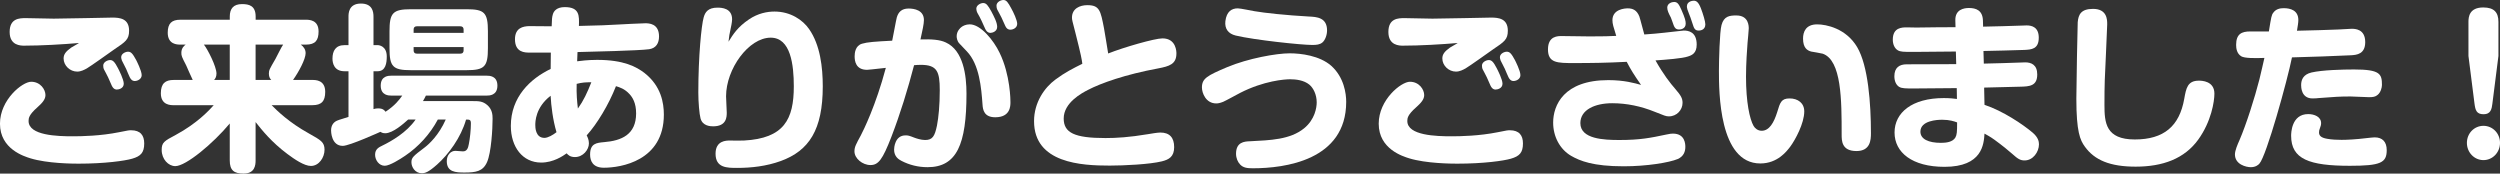 <?xml version="1.0" encoding="UTF-8"?>
<svg id="_レイヤー_2" data-name="レイヤー 2" xmlns="http://www.w3.org/2000/svg" viewBox="0 0 984.96 68.4">
  <rect x="0" y="0" width="984.96" height="68.4" fill="#333333" stroke="none"/>
  <defs>
    <style>
      .cls-1 {
        fill: #fff;
        stroke-width: 0px;
      }
    </style>
  </defs>
  <g id="_レイヤー_1-2" data-name="レイヤー 1">
    <g>
      <path class="cls-1" d="M52.08,62.52c-2.92.84-10.73,1.96-21.19,1.96-2.31,0-12.22-.07-18.88-2.1-2.45-.77-12.02-3.64-12.02-13.65,0-9.45,8.83-16.52,12.29-16.52,3.67,0,5.63,3.08,5.63,5.25,0,1.68-1.22,3.08-3.19,4.83-3.33,2.94-3.46,4.27-3.46,5.39,0,5.74,11.48,6.02,17.45,6.02,3.46,0,10.93-.14,18.2-1.61,3.6-.77,4.07-.77,4.75-.77,3.67,0,5.16,2.03,5.16,5.18,0,3.64-1.36,5.04-4.75,6.02ZM9.57,17.99c-1.36,0-5.77,0-5.77-5.39s3.87-5.46,6.38-5.46c.81,0,9.23.21,11,.21,3.67,0,22.14-.42,23.09-.42,2.92,0,6.59.35,6.59,5.18,0,3.43-1.36,4.34-5.84,7.35-1.7,1.19-9.23,6.58-10.8,7.49-1.02.56-2.31,1.26-3.8,1.26-2.85,0-5.36-2.38-5.36-5.18,0-1.68.95-2.8,2.99-4.27.48-.35,2.65-1.47,3.06-1.82-6.38.56-15.01,1.05-21.53,1.05ZM41.01,27.44c-.27-.49-.34-1.12-.34-1.61,0-1.33,1.63-2.17,2.72-2.17s1.83.77,3.06,3.15c.41.77,2.31,4.48,2.31,6.16,0,1.82-1.9,2.31-2.72,2.31-.34,0-1.22,0-1.97-1.47-.27-.56-1.29-2.87-1.49-3.36-.2-.49-1.36-2.59-1.56-3.01ZM48.01,23.8c-.2-.56-.27-1.05-.27-1.26,0-1.4,1.7-2.17,2.72-2.17,1.15,0,1.83.77,3.19,3.29.14.28,2.17,4.2,2.17,5.95,0,1.54-1.63,2.31-2.72,2.31-.34,0-1.22,0-1.97-1.47-.27-.49-1.15-2.66-1.43-3.29-.2-.49-1.49-2.87-1.7-3.36Z"/>
      <path class="cls-1" d="M123.1,31.5c1.22,0,5.03,0,5.03,4.69,0,3.71-1.49,5.25-5.03,5.25h-16.09c2.17,2.17,6.72,6.72,14.67,11.13,4.75,2.66,6.18,3.43,6.18,6.44s-2.17,6.37-5.36,6.37c-2.65,0-6.52-2.66-9.24-4.69-6.31-4.69-10.18-9.59-12.56-12.6v15.12c0,1.82-.27,5.18-4.75,5.18-3.73,0-5.43-1.26-5.43-5.18v-14.56c-6.52,7.84-17.25,16.8-21.46,16.8-2.72,0-5.36-2.73-5.36-6.37,0-2.94.95-3.5,5.57-5.95,8.42-4.55,13.11-9.66,14.94-11.69h-15.82c-1.15,0-5.02,0-5.02-4.69,0-3.92,1.83-5.25,5.02-5.25h7.54c-.47-.84-2.17-4.9-2.58-5.74-1.77-3.43-1.9-3.78-1.9-4.97,0-1.89,1.15-2.8,1.7-3.22h-2.11c-1.15,0-4.96,0-4.96-4.69,0-3.71,1.63-5.11,4.96-5.11h19.49v-1.26c0-3.08,1.43-4.9,4.82-4.9,2.78,0,5.37.63,5.37,4.9v1.26h19.83c1.29,0,4.96.07,4.96,4.62,0,3.5-1.29,5.18-4.96,5.18h-2.04c1.15.84,1.9,1.96,1.9,3.36,0,2.38-2.72,7.42-4.96,10.57h7.67ZM80.33,17.57c1.43,1.75,4.96,8.61,4.96,11.41,0,1.33-.54,2.1-.95,2.52h6.18v-13.93h-10.19ZM106.88,31.5c-.41-.42-.95-1.12-.95-2.45,0-1.4.27-1.82,2.58-5.81.47-.84,2.44-4.9,3.05-5.67h-10.86v13.93h6.18Z"/>
      <path class="cls-1" d="M160.79,47.11c-1.7,1.54-5.98,5.39-9.03,5.39-1.02,0-1.56-.35-1.9-.56,0,0-12.15,5.53-14.8,5.53-4.62,0-4.62-5.88-4.62-6.09,0-2.1,1.09-3.08,1.7-3.5.82-.49,1.29-.63,5.16-1.82v-17.99h-1.56c-4.14,0-4.75-3.22-4.75-4.97,0-3.01,1.22-5.32,4.75-5.32h1.56V6.58c0-1.19,0-5.18,4.89-5.18,4.55,0,4.96,3.22,4.96,5.18v11.2h1.63c.47,0,3.6.28,3.6,4.48,0,2.52-.41,5.81-3.6,5.81h-1.63v14.91c.75-.21,1.22-.28,1.83-.28,1.9,0,2.51.77,2.92,1.33,3.8-2.52,5.36-4.69,6.59-6.37h-4.28c-.95,0-4.21,0-4.21-3.92s3.19-3.92,4.21-3.92h37.55c.95,0,4.21,0,4.21,3.92s-3.26,3.92-4.21,3.92h-23.97c-.34.77-.47.98-1.15,2.17h19.69c2.24,0,3.87,0,5.7,1.61,1.9,1.68,2.04,3.78,2.04,5.32,0,4.13-.54,13.37-2.17,17.08-1.63,3.71-4.41,4.13-8.89,4.13-3.46,0-6.99-.14-6.99-4.48,0-2.52,1.63-4.06,3.39-4.06.48,0,2.58.21,2.99.21,1.63,0,2.04-1.4,2.31-2.87.47-2.24.81-5.81.81-8.12,0-1.54-.54-1.54-1.9-1.54-2.04,7.14-6.93,13.72-11.41,17.71-3.46,3.08-4.75,3.43-6.04,3.43-2.65,0-4.07-2.45-4.07-4.27s.54-2.38,5.3-5.95c1.56-1.19,5.5-4.76,8.21-10.92h-3.12c-3.05,5.74-7.61,10.71-12.9,14.28-1.97,1.33-6.04,3.92-8.01,3.92-2.24,0-3.8-2.24-3.8-4.34,0-2.24,1.49-2.94,2.92-3.64,3.46-1.68,9.51-5.11,13.04-10.22h-2.92ZM192.23,18.97c0,7.28-1.29,8.68-8.42,8.68h-21.93c-7.13,0-8.42-1.4-8.42-8.68v-6.65c0-7.21,1.29-8.68,8.42-8.68h21.93c6.99,0,8.42,1.26,8.42,8.68v6.65ZM182.65,12.95v-1.33c0-.77-.41-1.26-1.29-1.26h-17.18c-.88,0-1.22.56-1.22,1.26v1.33h19.69ZM182.65,18.55h-19.69v1.33c0,.7.34,1.26,1.29,1.26h17.11c.95,0,1.29-.56,1.29-1.26v-1.33Z"/>
      <path class="cls-1" d="M208.66,20.72c-1.83,0-5.77,0-5.77-5.25,0-4.55,3.26-5.11,5.57-5.18,1.43,0,7.61.07,8.89.07.07-2.73.14-3.71.48-4.76.34-1.19,1.49-2.8,4.68-2.8,5.91,0,5.7,3.5,5.57,7.42,8.56-.21,11-.28,15.55-.56,1.43-.07,9.03-.49,10.59-.49,1.29,0,5.43,0,5.43,5.18,0,2.66-1.15,4.62-3.87,5.04-4.01.56-22.75.98-28.25,1.12-.07,2.1-.07,2.73-.14,3.64,1.15-.14,4.07-.56,7.88-.56,10.52,0,15.48,2.73,18.67,5.18,6.52,5.11,7.61,11.76,7.61,16.38,0,18.27-16.98,20.93-23.63,20.93-4.35,0-5.43-2.66-5.43-5.18,0-4.41,2.51-4.62,5.5-4.9,6.86-.56,12.63-2.94,12.63-11.34,0-4.13-1.43-6.3-2.58-7.56-1.9-2.1-3.94-2.73-5.36-3.15-2.85,7.28-7.47,14.91-11.54,19.39.34.63.88,1.75.88,3.15,0,2.52-2.31,5.39-5.5,5.39-1.9,0-2.72-.84-3.26-1.47-1.49,1.05-5.23,3.64-10.05,3.64-7.33,0-11.95-6.16-11.95-14.42,0-11.41,7.67-18.62,15.69-22.47,0-.98.07-5.53.07-6.44h-8.35ZM216.94,37.73c-6.04,4.62-6.04,10.36-6.04,11.55,0,.77,0,5.04,3.6,5.04,1.36,0,3.33-1.12,4.75-2.24-1.43-4.83-2.11-10.36-2.31-14.35ZM232.97,32.41c-2.31,0-3.53.07-5.77.63-.13,3.99.14,6.86.48,9.73,2.24-3.15,3.67-6.23,5.3-10.36Z"/>
      <path class="cls-1" d="M295.09,7.63c3.53-2.38,7.13-3.08,10.05-3.08,6.31,0,11.14,3.29,13.65,6.93,4.35,6.23,5.37,14.98,5.37,22.54,0,17.15-5.43,25.34-16.5,29.4-5.77,2.1-11.75,2.73-17.25,2.73-4.01,0-8.49,0-8.49-5.6,0-5.18,4.21-5.18,5.64-5.18.88,0,4.75.07,5.5,0,15.89-.84,19.69-8.4,19.69-21.35,0-8.47-1.22-19.18-9.1-19.18-8.69,0-17.59,12.32-17.59,23.1,0,1.05.27,5.46.27,6.37,0,1.68,0,5.46-5.36,5.46-1.15,0-4.14-.14-4.96-3.08-.48-1.75-.88-6.44-.88-10.22,0-14.28,1.22-26.53,2.11-29.61.54-1.96,1.63-3.85,5.43-3.85,1.7,0,5.77.21,5.77,4.62,0,.56-.14,1.47-.27,2.17-.88,3.99-.88,4.41-1.15,6.65,1.77-2.87,3.6-5.81,8.08-8.82Z"/>
      <path class="cls-1" d="M353.35,6.79c.61-2.03,1.9-3.43,4.62-3.43,2.24,0,6.04.63,6.04,4.55,0,1.54-.61,4.2-1.36,7.63,4.41-.14,7.61.07,9.98,1.19,6.93,3.15,8.15,13.02,8.15,20.16,0,19.95-3.8,28.98-15.35,28.98-3.6,0-7.13-.84-10.32-2.52-1.09-.56-2.85-1.68-2.85-4.41,0-.63.27-5.6,4.48-5.6,1.09,0,1.36.07,3.53.91.75.28,2.58.91,4.21.91,2.92,0,3.8-1.47,4.68-5.74.61-3.22,1.09-7.84,1.09-13.93,0-7.28-1.02-9.94-7.47-9.94-.95,0-1.97.07-2.65.14-2.51,9.59-5.43,19.11-8.96,28.28-3.46,8.89-5.09,11.06-8.22,11.06s-6.31-2.59-6.31-5.39c0-1.75.61-2.8,2.51-6.3,1.02-1.96,5.91-11.76,9.85-26.6-5.09.56-6.93.77-7.4.77-4.48,0-4.89-3.5-4.89-5.32,0-1.33.27-4.2,2.92-4.97,2.1-.63,5.09-.84,11.88-1.19.34-1.47,1.49-7.98,1.83-9.24ZM377.93,17.08c-.81-.84-1.02-2.1-1.02-2.8,0-2.03,1.43-3.29,1.9-3.64.54-.42,1.7-1.05,3.26-1.05,4.28,0,9.37,6.23,11.75,11.2,4.28,8.75,4.28,18.9,4.28,19.46,0,1.47,0,5.95-5.98,5.95-4.41,0-4.89-2.94-5.02-4.97-.48-6.65-1.22-15.82-6.18-21l-2.99-3.15ZM385.06,5.04c-.27-.49-.41-1.33-.41-1.61,0-1.4,1.7-2.24,2.72-2.24,1.22,0,1.9.98,3.19,3.29,1.02,1.96,2.31,4.34,2.31,6.09,0,1.89-1.97,2.38-2.65,2.38-.34,0-1.29,0-2.04-1.54-.2-.49-1.29-2.8-1.49-3.29-.2-.49-1.29-2.52-1.63-3.08ZM392.94,3.85c-.27-.56-.34-1.19-.34-1.61,0-1.4,1.63-2.24,2.72-2.24,1.22,0,1.83.98,3.06,3.22.95,1.68,2.38,4.76,2.38,6.16,0,1.61-1.63,2.31-2.65,2.31-.41,0-1.36,0-2.04-1.47-.27-.56-1.29-2.87-1.49-3.29-.2-.49-1.36-2.52-1.63-3.08Z"/>
      <path class="cls-1" d="M457.99,15.12c5.5,0,5.5,5.39,5.5,5.95,0,4.2-2.78,5.04-7.2,5.88-12.9,2.38-22.54,5.81-27.64,8.47-2.31,1.19-9.57,4.97-9.57,11.27,0,5.6,4.21,7.7,16.43,7.7,4.21,0,9.3-.28,16.84-1.54,1.29-.21,3.6-.63,4.82-.63,3.6,0,5.43,1.96,5.43,5.74s-2.04,4.9-4.82,5.6c-4.75,1.19-14.94,1.68-20.57,1.68-11.07,0-29.81-.91-29.81-17.5,0-7.35,4.07-13.23,8.49-16.45,3.67-2.73,6.99-4.41,10.53-6.16-.2-1.68-.47-3.29-2.72-12.18-1.22-4.69-1.36-5.18-1.36-6.02,0-3.57,3.12-4.9,6.04-4.9,4.82,0,5.23,2.1,6.59,9.17.07.42,1.56,9.17,1.63,9.87,6.18-2.45,18.33-5.95,21.39-5.95Z"/>
      <path class="cls-1" d="M493.63,66.3c-2.31,0-3.8-.21-5.02-1.47-.95-.98-1.63-2.52-1.63-4.27,0-4.62,3.33-4.83,5.43-4.9,8.08-.42,15.89-.63,21.39-5.11,4.28-3.5,4.96-8.19,4.96-10.22,0-3.01-1.29-5.67-2.92-7-2.17-1.75-5.23-2.1-7.6-2.1-2.04,0-10.25.56-19.69,5.39-1.09.56-5.64,3.08-6.65,3.5-1.43.56-2.17.63-2.72.63-4.07,0-5.64-4.06-5.64-6.3,0-3.57,2.17-4.69,9.91-7.98,8.35-3.5,19.49-5.46,24.65-5.46,4.48,0,11.82.91,16.37,4.9,5.09,4.55,5.91,10.99,5.91,14.21,0,23.1-24.31,26.18-36.73,26.18ZM487.66,3.29c1.09,0,5.63.98,6.59,1.12,4.01.7,12.56,1.61,21.46,2.1,2.99.14,7.13.35,7.13,5.46,0,1.82-.75,3.85-1.83,4.76-1.02.84-2.31.98-3.94.98-4.48,0-22.88-1.96-30.22-3.71-2.92-.7-4.41-2.66-4.07-5.67.48-3.85,2.51-5.04,4.89-5.04Z"/>
      <path class="cls-1" d="M595.28,62.52c-2.92.84-10.73,1.96-21.19,1.96-2.31,0-12.22-.07-18.88-2.1-2.45-.77-12.02-3.64-12.02-13.65,0-9.45,8.83-16.52,12.29-16.52,3.67,0,5.63,3.08,5.63,5.25,0,1.68-1.22,3.08-3.19,4.83-3.33,2.94-3.46,4.27-3.46,5.39,0,5.74,11.48,6.02,17.45,6.02,3.46,0,10.93-.14,18.2-1.61,3.6-.77,4.07-.77,4.75-.77,3.67,0,5.16,2.03,5.16,5.18,0,3.64-1.36,5.04-4.75,6.02ZM552.77,17.99c-1.36,0-5.77,0-5.77-5.39s3.87-5.46,6.38-5.46c.81,0,9.23.21,11,.21,3.67,0,22.14-.42,23.09-.42,2.92,0,6.59.35,6.59,5.18,0,3.43-1.36,4.34-5.84,7.35-1.7,1.19-9.23,6.58-10.8,7.49-1.02.56-2.31,1.26-3.8,1.26-2.85,0-5.36-2.38-5.36-5.18,0-1.68.95-2.8,2.99-4.27.48-.35,2.65-1.47,3.06-1.82-6.38.56-15.01,1.05-21.53,1.05ZM584.21,27.44c-.27-.49-.34-1.12-.34-1.61,0-1.33,1.63-2.17,2.72-2.17s1.83.77,3.06,3.15c.41.77,2.31,4.48,2.31,6.16,0,1.82-1.9,2.31-2.72,2.31-.34,0-1.22,0-1.97-1.47-.27-.56-1.29-2.87-1.49-3.36-.2-.49-1.36-2.59-1.56-3.01ZM591.21,23.8c-.2-.56-.27-1.05-.27-1.26,0-1.4,1.7-2.17,2.72-2.17,1.15,0,1.83.77,3.19,3.29.14.28,2.17,4.2,2.17,5.95,0,1.54-1.63,2.31-2.72,2.31-.34,0-1.22,0-1.97-1.47-.27-.49-1.15-2.66-1.43-3.29-.2-.49-1.49-2.87-1.7-3.36Z"/>
      <path class="cls-1" d="M635.27,7.98c0-4.41,4.96-4.69,6.04-4.69,1.9,0,3.53.63,4.55,3.15.41,1.12,1.63,6.09,1.97,7.14,3.12-.21,5.43-.42,7.95-.7.27,0,7.2-.84,7.6-.84,1.83,0,5.09.49,5.09,5.53,0,3.43-1.9,4.2-3.46,4.69-2.17.77-8.76,1.26-12.77,1.54,2.92,5.25,5.84,9.03,7.88,11.34,2.17,2.52,2.78,3.64,2.78,5.39,0,2.8-2.31,5.32-5.36,5.32-1.22,0-1.76-.28-5.64-1.82-5.36-2.17-11-3.36-16.7-3.36-6.86,0-12.56,2.59-12.56,7.84,0,6.3,9.3,6.65,15.35,6.65,8.28,0,12.29-.84,18.61-2.17,1.36-.28,1.83-.35,2.51-.35,4.82,0,4.89,4.2,4.89,5.25,0,1.75-.61,3.71-2.99,4.76-3.33,1.4-12.16,2.87-21.32,2.87-12.02,0-17.18-2.1-20.71-4.13-4.41-2.59-7.06-7.56-7.06-13.09,0-6.86,4.21-16.73,21.73-16.73,6.31,0,10.39,1.19,12.9,1.89-2.78-3.99-4.14-6.16-5.64-9.1-8.15.42-14.06.49-20.71.49s-10.32,0-10.32-5.39,4.01-5.25,5.5-5.25c1.77,0,9.37.14,10.93.14,5.57,0,7.74-.07,10.46-.21-1.15-3.71-1.49-4.76-1.49-6.16ZM656.87,3.01c0-1.75,1.9-2.24,2.72-2.24,1.36,0,1.9.98,2.85,3.08,1.49,3.36,1.7,4.48,1.7,5.46,0,2.17-2.17,2.31-2.58,2.31-1.29,0-1.77-.63-2.17-1.68-.2-.49-.88-2.59-1.09-3.01-.88-1.68-1.43-2.8-1.43-3.92ZM664.81,3.71c-.2-.56-.2-1.12-.2-1.19,0-1.89,2.04-2.24,2.65-2.24.95,0,1.83.35,2.85,2.94.88,2.31,1.77,5.25,1.77,6.37,0,2.45-2.38,2.45-2.65,2.45-1.43,0-1.83-.84-2.38-2.66-.27-.77-.34-.98-.82-2.45-.2-.56-1.09-2.73-1.22-3.22Z"/>
      <path class="cls-1" d="M688.98,11.27c0,.84-.41,4.76-.47,5.53-.2,2.52-.61,8.26-.61,13.44,0,10.01,1.43,16.66,2.99,19.39.54.91,1.63,1.89,3.19,1.89,2.99,0,4.82-3.22,6.11-7.35,1.15-3.85,1.63-5.39,4.89-5.39s5.77,1.82,5.77,5.11c0,4.69-3.53,11.2-5.5,13.86-1.43,1.89-5.03,6.65-11.82,6.65-16.3,0-16.3-28.35-16.3-36.54,0-3.71.27-15.33,1.02-17.99.95-3.57,3.26-3.78,5.84-3.78,4.89,0,4.89,4.2,4.89,5.18ZM725.58,53c0-13.44,0-29.26-7.47-31.85-.68-.21-3.87-.7-4.55-.84-1.56-.42-3.19-1.47-3.19-5.11,0-2.66,1.09-5.6,5.57-5.6,3.6,0,11.41,1.61,15.75,8.96,4.35,7.35,5.43,22.26,5.43,33.95,0,2.59-.2,7-5.7,7-5.84,0-5.84-4.06-5.84-6.51Z"/>
      <path class="cls-1" d="M781.6,25.06c2.24-.07,12.36-.28,14.39-.42.27,0,1.43-.07,1.9-.07,2.44,0,4.75.98,4.75,4.76,0,4.55-2.99,4.76-6.86,4.83-2.17.07-12.02.28-14.06.35l.14,6.79c7.2,2.38,15.14,7.7,19.01,10.99,2.11,1.82,2.45,3.43,2.45,4.55,0,3.08-2.38,6.37-5.64,6.37-1.63,0-2.58-.49-4.89-2.59-1.15-1.05-4.07-3.43-7.06-5.6-1.76-1.26-2.78-1.75-3.87-2.38-.27,4.13-.82,13.09-15.75,13.09-12.77,0-19.69-5.67-19.69-13.51s6.86-13.58,19.42-13.58c2.44,0,4.07.21,5.16.35l-.07-4.27c-2.72,0-14.46.14-16.91.14-3.19,0-4.69,0-5.77-.63-1.15-.7-1.9-2.17-1.9-4.2,0-3.43,2.04-4.69,4.82-4.69,5.43,0,14.12-.07,19.55-.07l-.14-4.97c-2.51,0-13.51.14-15.82.14h-1.63c-2.92,0-4.41,0-5.43-.63-1.29-.77-1.97-2.38-1.97-4.2,0-4.83,3.67-4.83,5.57-4.83.61,0,3.19.07,3.73.07,2.45-.07,13.17-.14,15.41-.14l-.07-2.66c-.13-4.34,3.4-4.9,5.37-4.9,2.78,0,5.36.91,5.5,4.9l.07,2.45c2.38-.07,13.04-.28,15.21-.42.14,0,1.49-.07,1.97-.07,2.04,0,4.75.7,4.75,4.83,0,4.55-2.92,4.69-5.7,4.83-2.51.14-13.78.35-16.09.42l.14,4.97ZM765.16,47.18c-1.83,0-8.55.28-8.55,4.69,0,2.94,3.19,4.41,8.08,4.41,2.04,0,4.62-.28,5.7-2.1.61-1.12.68-2.24.68-5.95-1.15-.42-2.92-1.05-5.91-1.05Z"/>
      <path class="cls-1" d="M830.21,9.45c0,.7-.41,9.94-.48,11.34-.48,9.59-.61,12.46-.61,20.51,0,7,.47,13.65,11.95,13.65s17.59-5.25,19.49-16.03c.75-4.2,1.29-7.14,5.77-7.14,1.02,0,6.11.07,6.11,5.11,0,3.08-1.22,10.99-6.38,18.13-5.43,7.49-13.92,10.64-24.65,10.64-10.12,0-16.23-2.59-20.03-7.91-1.83-2.52-3.33-5.81-3.33-18.83,0-4.83.47-29.61.54-30.17.27-2.94,1.22-5.25,6.04-5.25,5.57,0,5.57,4.34,5.57,5.95Z"/>
      <path class="cls-1" d="M895.67,4.97c1.02-1.4,2.58-1.75,4.07-1.75,2.65,0,5.77.84,5.77,4.69,0,.98-.2,2.1-.54,4.2,5.43-.14,12.02-.28,16.3-.49.81,0,4.48-.28,5.23-.28,1.36,0,5.36.07,5.36,5.25,0,4.76-3.39,5.04-5.5,5.18-6.99.35-15.62.63-23.36.84-1.77,8.89-10.05,38.85-12.83,41.86-.47.56-1.56,1.4-3.39,1.4s-6.25-1.05-6.25-5.04c0-1.54,1.09-4.06,1.76-5.53,2.72-6.3,6.04-16.8,7.88-24.01.75-3.01,1.56-6.72,1.97-8.47-3.87.14-7.81.14-9.1-.63-1.77-1.05-2.04-3.15-2.04-4.48,0-4.34,2.17-5.32,5.57-5.32h7.33c.95-5.81,1.02-6.44,1.77-7.42ZM925.82,65.32c-16.09,0-23.15-2.66-23.15-11.83,0-.91.07-8.54,6.72-8.54,2.44,0,5.09,1.05,5.09,3.57,0,.7-.2,1.26-.34,1.61-.41,1.12-.48,1.4-.48,2.03,0,1.26.75,2.1,3.19,2.52,1.83.35,4.14.42,5.7.42,1.9,0,5.5-.14,9.98-.7.81-.07,2.31-.28,3.05-.28,3.06,0,4.75,1.75,4.75,5.04,0,4.97-2.38,6.16-14.53,6.16ZM936.75,37.38c-.88.77-1.83.91-3.39.91-1.15,0-6.25-.28-7.27-.28-4.28,0-6.11.14-12.56.63-.41.07-1.49.14-2.44.14-4.48,0-4.48-4.55-4.48-5.25,0-2.17.88-4.2,4.07-4.97,4.28-.98,12.22-1.19,16.77-1.19,10.25,0,11,1.75,11,6.09,0,1.05-.48,2.94-1.7,3.92Z"/>
      <path class="cls-1" d="M984.96,56.29c0,3.78-2.92,6.79-6.52,6.79s-6.52-3.01-6.52-6.79,2.92-6.72,6.52-6.72,6.52,2.94,6.52,6.72ZM981.97,40.81c-.27,2.17-.68,4.2-3.46,4.2s-3.26-1.54-3.6-4.2l-2.38-18.76v-13.44c0-1.96.34-5.67,5.84-5.67,4.21,0,5.97,1.89,5.97,5.67v13.44l-2.38,18.76Z"/>
    </g>
  </g>
</svg>